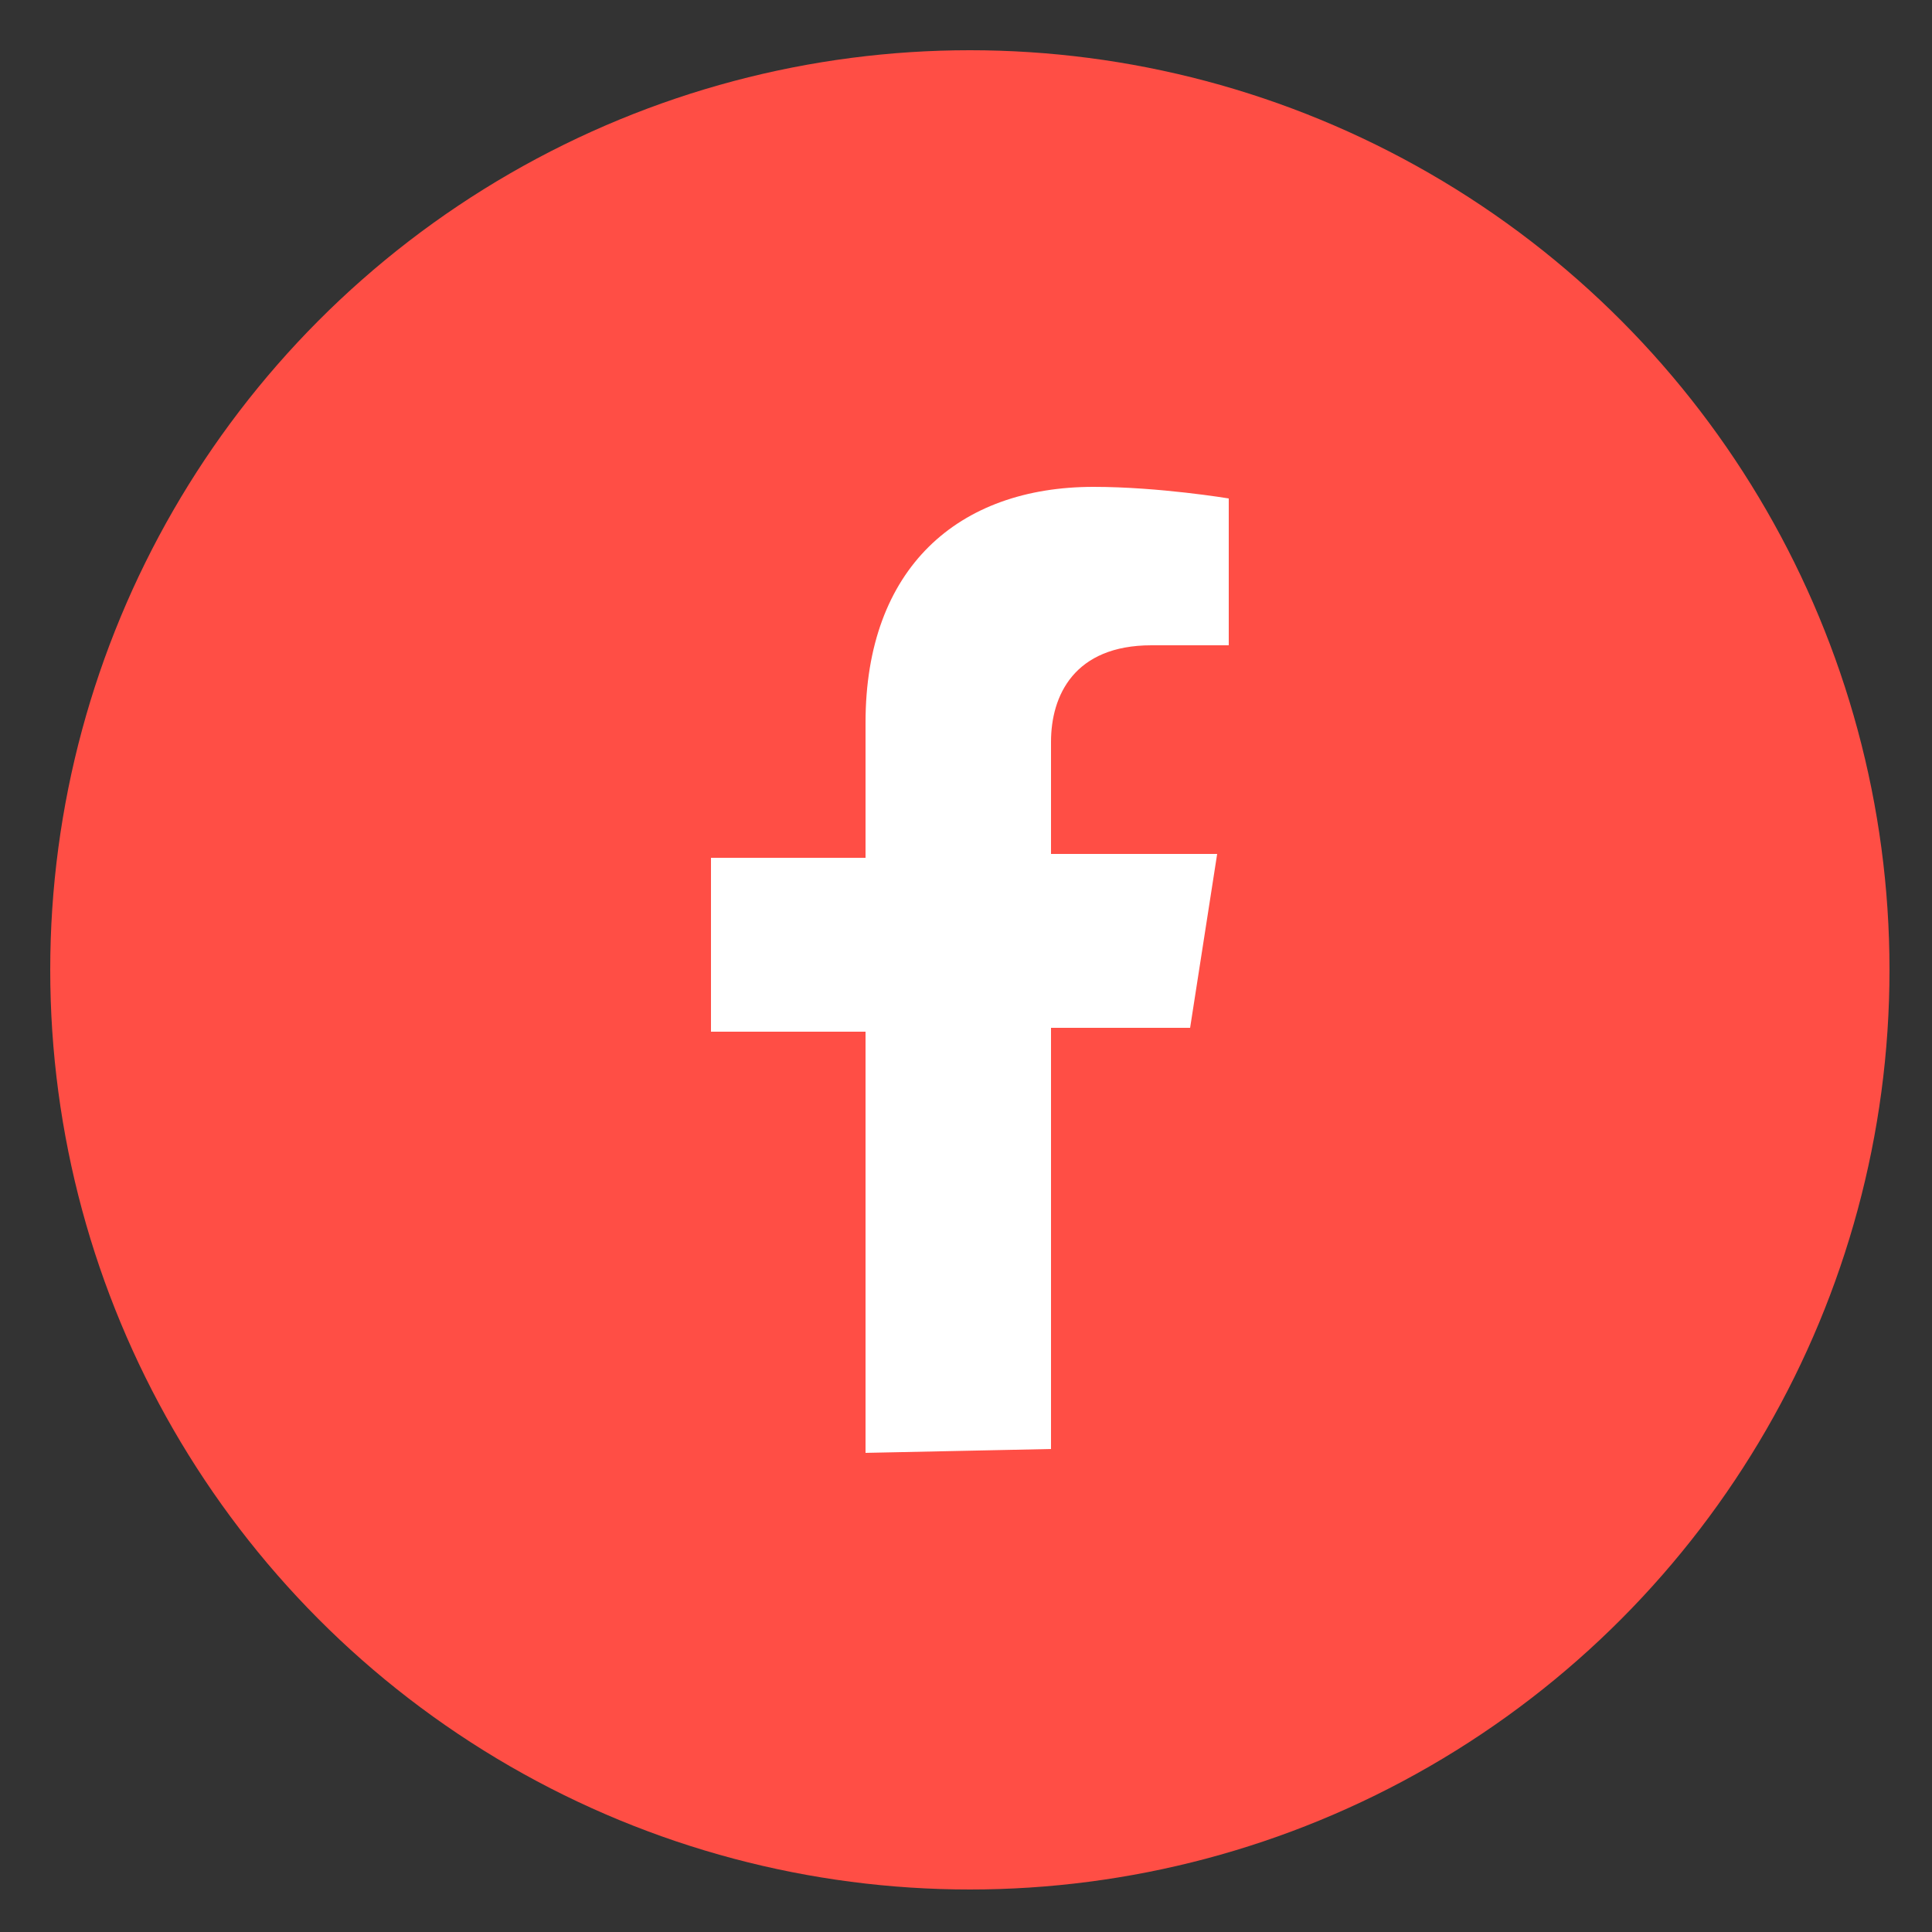 <svg xmlns="http://www.w3.org/2000/svg" xmlns:xlink="http://www.w3.org/1999/xlink" xmlns:svgjs="http://svgjs.com/svgjs" id="SvgjsSvg1001" width="288" height="288"><rect width="100%" height="100%" fill="#333333" stroke="none"/><defs id="SvgjsDefs1002"></defs><g id="SvgjsG1008"><svg xmlns="http://www.w3.org/2000/svg" viewBox="0 0 50 50" width="288" height="288"><circle cx="25.1" cy="25.1" r="23.8" fill="#ff4e45" class="colore4b953 svgShape"></circle><path fill="#ffffff" d="M27.2,37.5V26.6h3.6l0.7-4.5h-4.3v-2.9c0-1.2,0.6-2.5,2.6-2.5h2v-3.8c0,0-1.8-0.3-3.5-0.3   c-3.5,0-5.9,2.1-5.9,6.1v3.5h-4v4.5h4v10.9L27.2,37.5C27.2,37.6,27.2,37.5,27.2,37.5z" class="colorfff svgShape"></path></svg></g></svg>